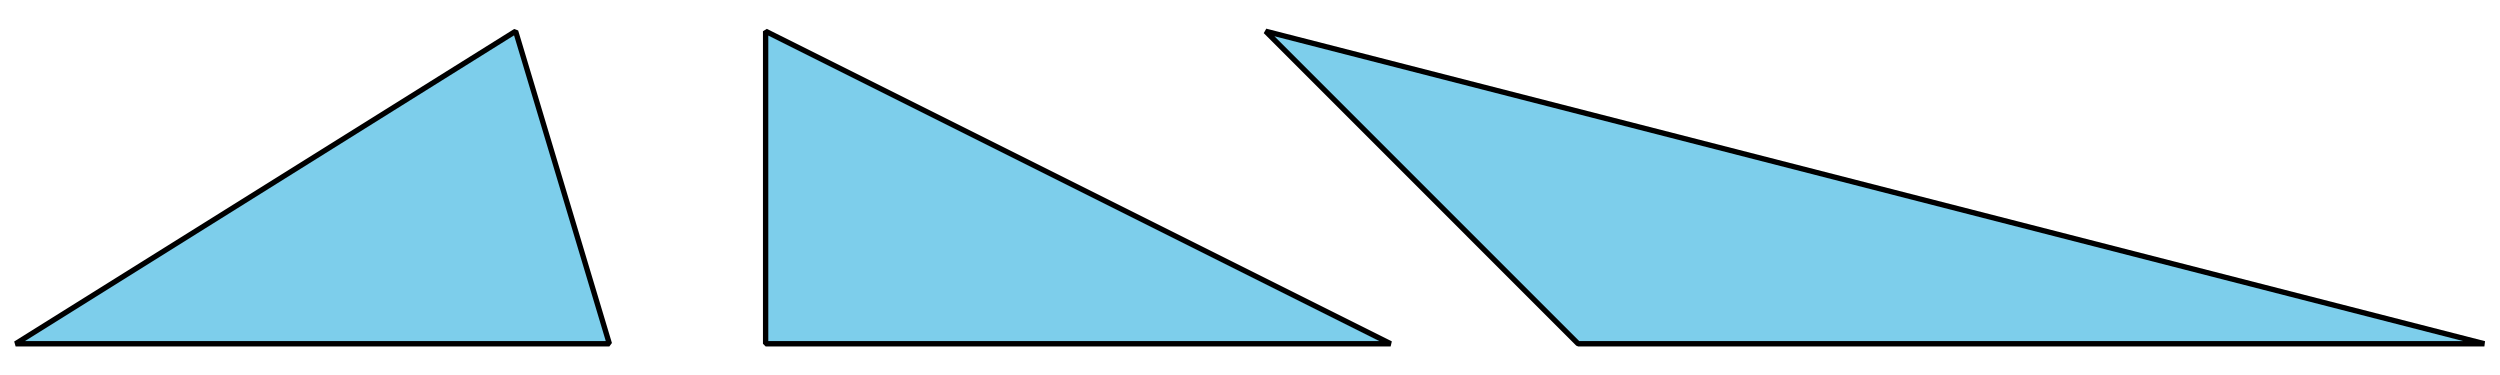 <?xml version='1.0' encoding='UTF-8'?>
<!-- This file was generated by dvisvgm 2.1.3 -->
<svg height='70.201pt' version='1.1' viewBox='-72 -72 468 70.201' width='468pt' xmlns='http://www.w3.org/2000/svg' xmlns:xlink='http://www.w3.org/1999/xlink'>
<defs>
<clipPath id='clip1'>
<path d='M-72 -1.801V-72H396.004V-1.801ZM396.004 -72'/>
</clipPath>
</defs>
<g id='page1'>
<path clip-path='url(#clip1)' d='M71.324 -7.648H188.328L71.324 -66.152Z' fill='#7dceeb'/>
<path clip-path='url(#clip1)' d='M71.324 -7.648H188.328L71.324 -66.152Z' fill='none' stroke='#000000' stroke-linejoin='bevel' stroke-miterlimit='10.037' stroke-width='1'/>
<path clip-path='url(#clip1)' d='M-69.078 -7.648H42.074L24.523 -66.152Z' fill='#7dceeb'/>
<path clip-path='url(#clip1)' d='M-69.078 -7.648H42.074L24.523 -66.152Z' fill='none' stroke='#000000' stroke-linejoin='bevel' stroke-miterlimit='10.037' stroke-width='1'/>
<path clip-path='url(#clip1)' d='M223.426 -7.648H393.078L164.926 -66.152Z' fill='#7dceeb'/>
<path clip-path='url(#clip1)' d='M223.426 -7.648H393.078L164.926 -66.152Z' fill='none' stroke='#000000' stroke-linejoin='bevel' stroke-miterlimit='10.037' stroke-width='1'/>
</g>
</svg>